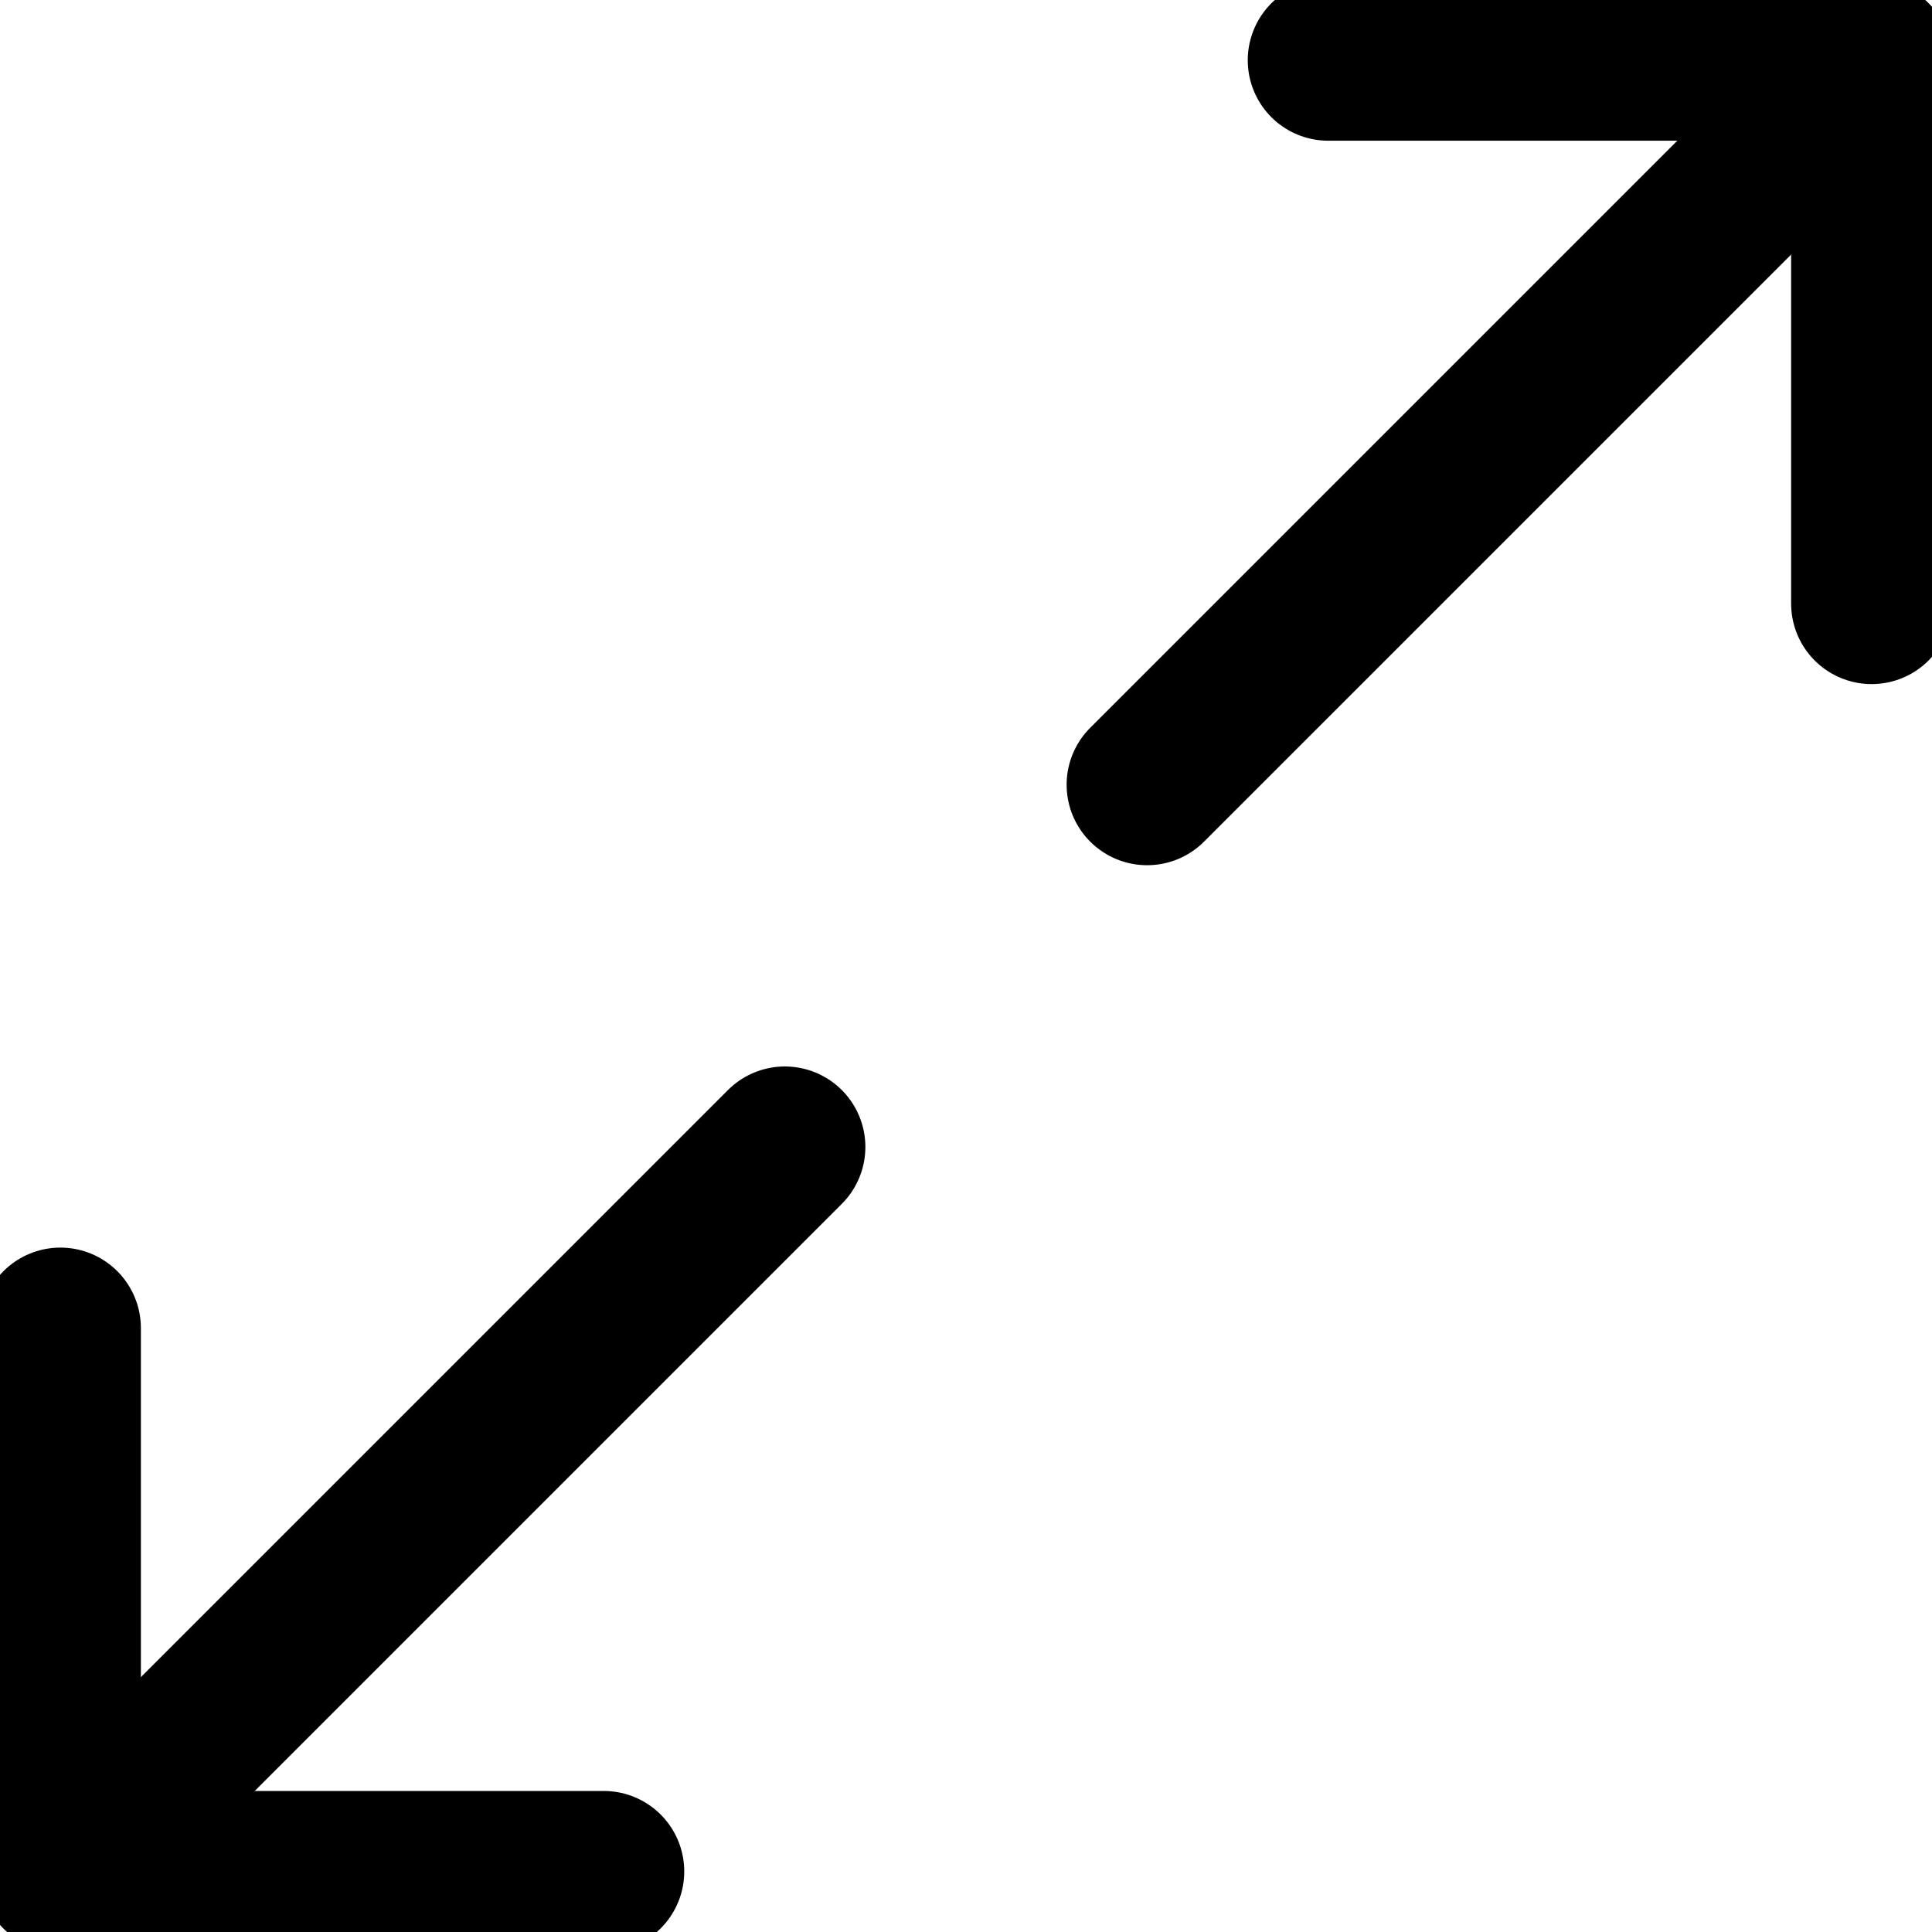 <svg viewBox="0 0 24 24" xmlns="http://www.w3.org/2000/svg"><path d="m9.75 14.248 -9 9" fill="none" stroke="currentColor" stroke-linecap="round" stroke-linejoin="round" stroke-width="2"></path><path d="m23.25 7.498 0 -6.75 -6.75 0" fill="none" stroke="currentColor" stroke-linecap="round" stroke-linejoin="round" stroke-width="2"></path><path d="m0.75 16.498 0 6.75 6.75 0" fill="none" stroke="currentColor" stroke-linecap="round" stroke-linejoin="round" stroke-width="2"></path><path d="m23.25 0.748 -9 9" fill="none" stroke="currentColor" stroke-linecap="round" stroke-linejoin="round" stroke-width="2"></path></svg>
